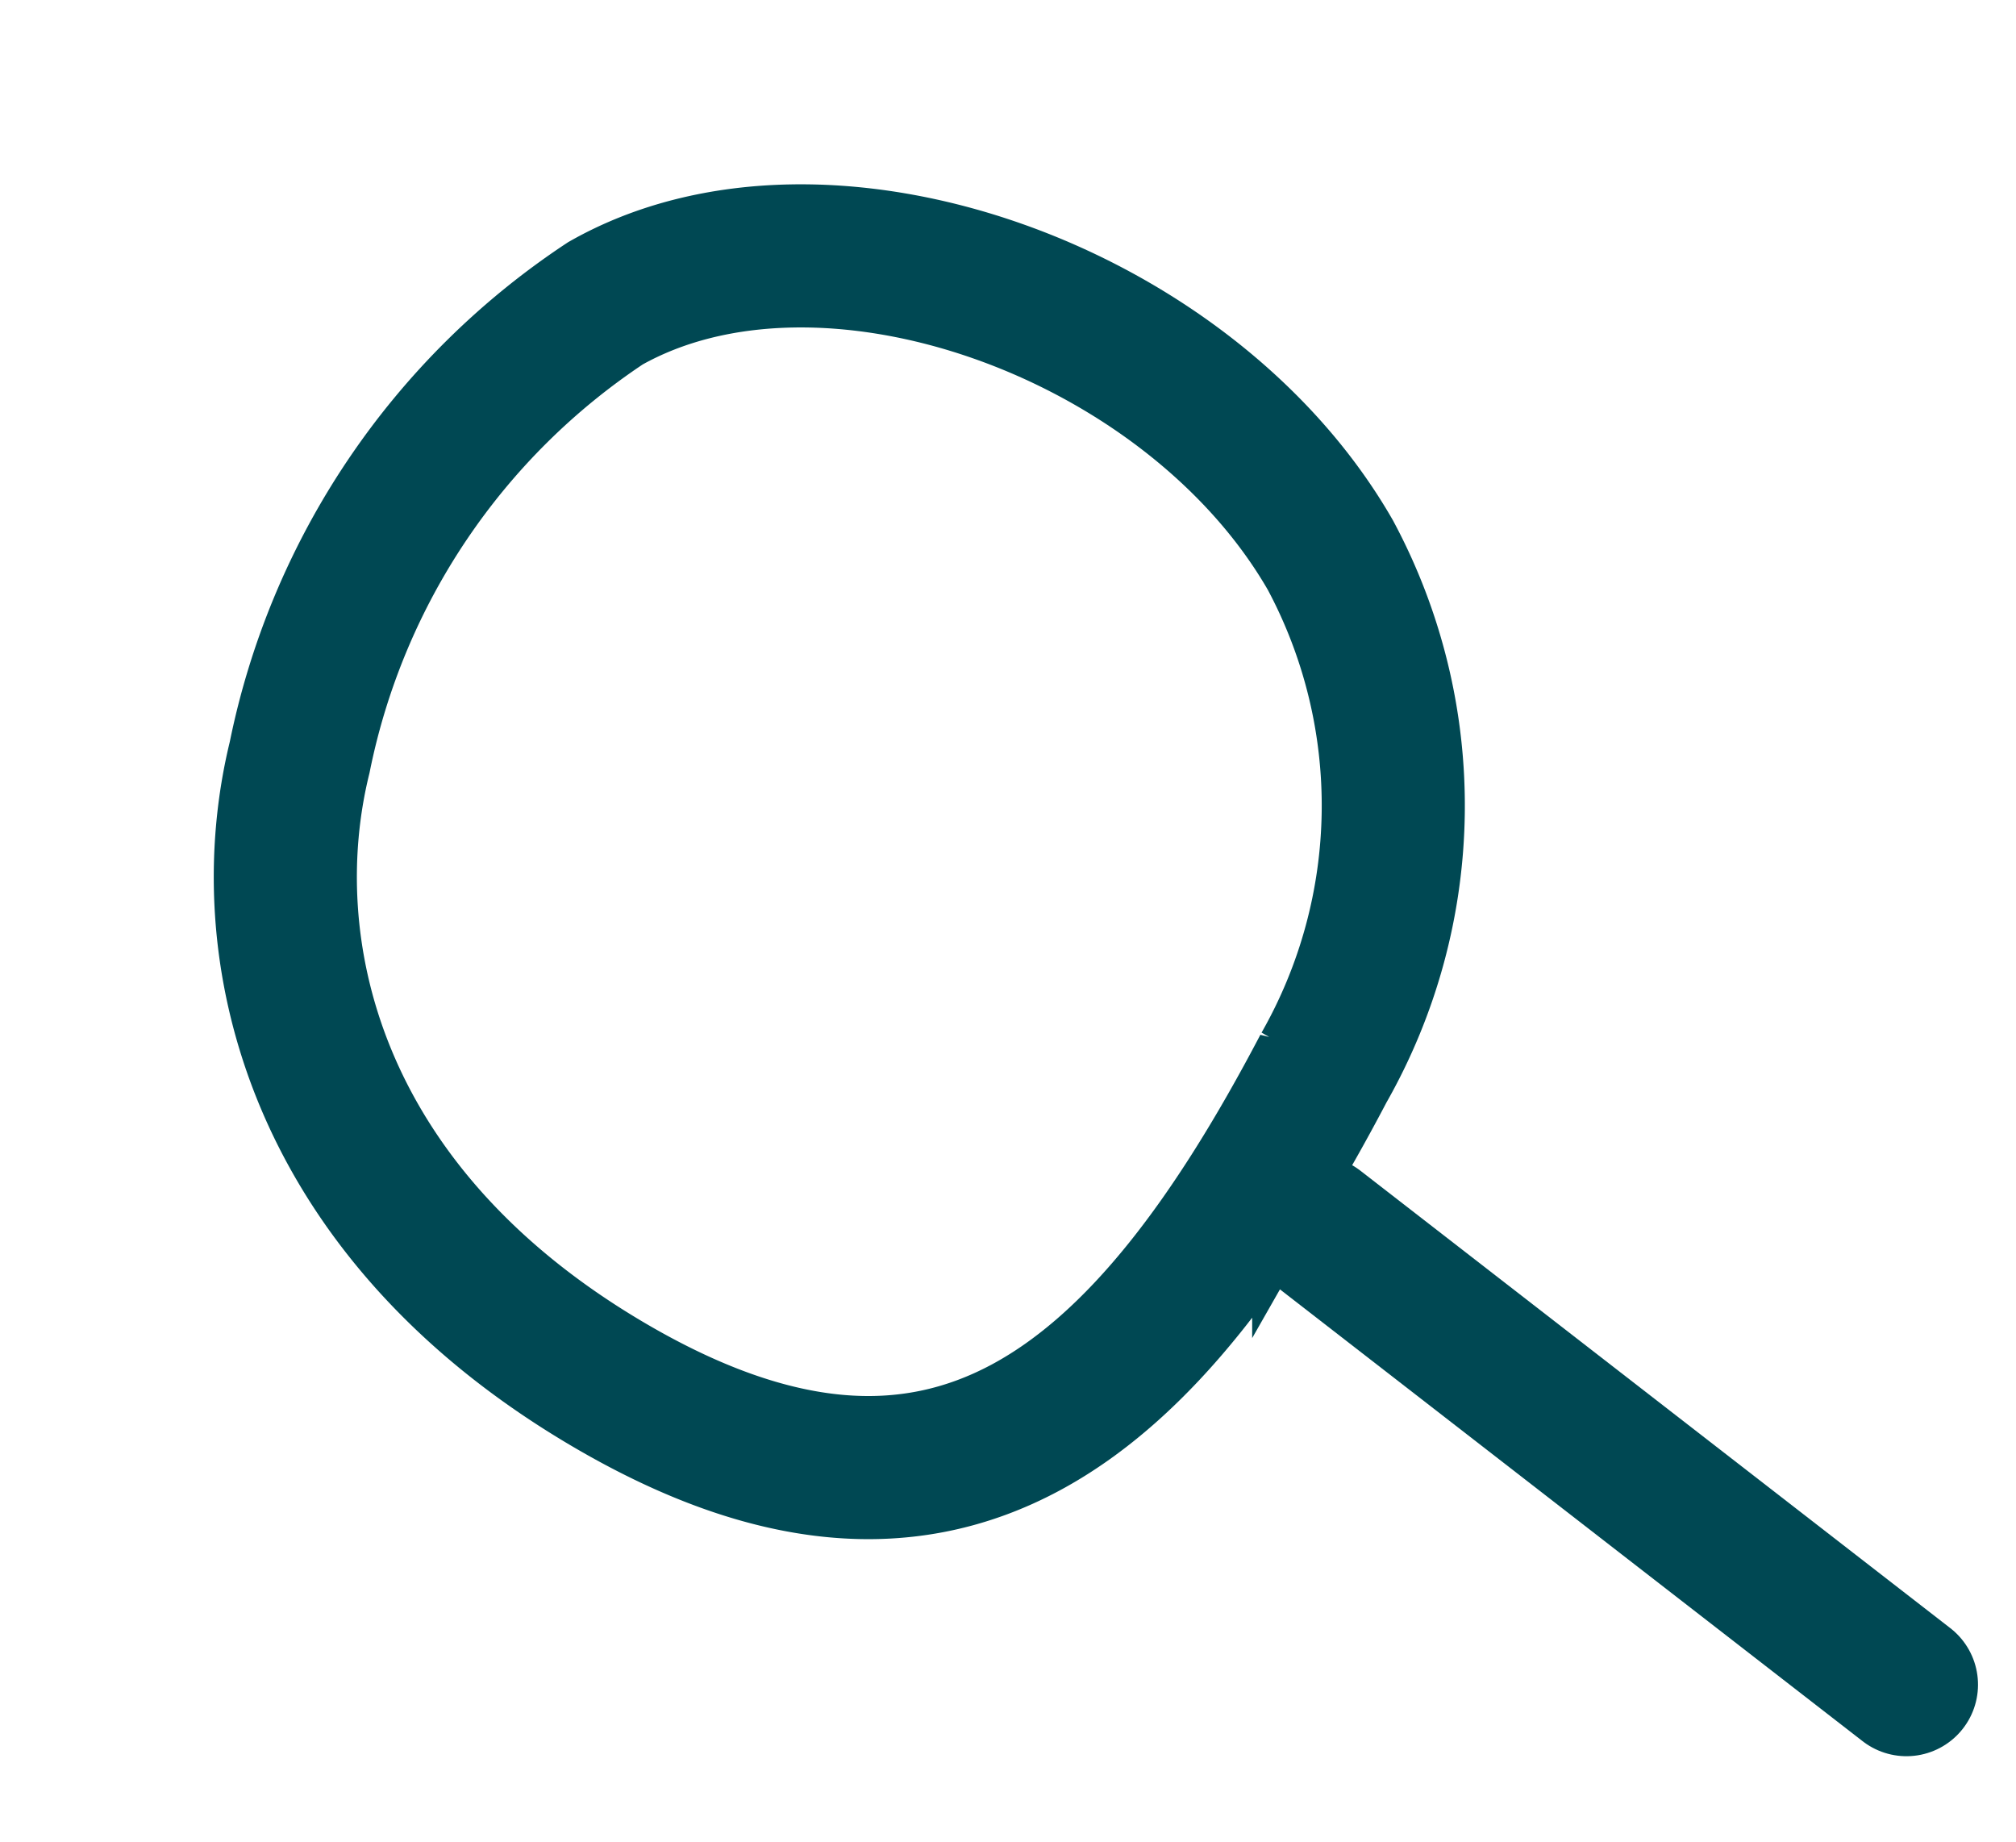 <svg xmlns="http://www.w3.org/2000/svg" width="24.652" height="22.524" viewBox="0 0 24.652 22.524">
  <g id="Group_12166" data-name="Group 12166" transform="translate(-1367.913 -56.699)">
    <path id="Path_32170" data-name="Path 32170" d="M10.59,1.244C7.765-.743,3.036-.3,1.255,2.2A8.727,8.727,0,0,0,.212,8.811c.46,2.329,2.447,4.939,6.623,5.352,4.8.475,6.112-2.536,6.332-7.2A6.481,6.481,0,0,0,10.59,1.244Z" transform="translate(1375.109 57.883) rotate(25)" fill="none" stroke="#004853" stroke-width="1.75"/>
    <path id="Path_32177" data-name="Path 32177" d="M0,0,6.7,6.2" transform="matrix(0.996, -0.087, 0.087, 0.996, 1384.013, 71.705)" fill="none" stroke="#004853" stroke-linecap="round" stroke-width="1.75"/>
  </g>
</svg>

